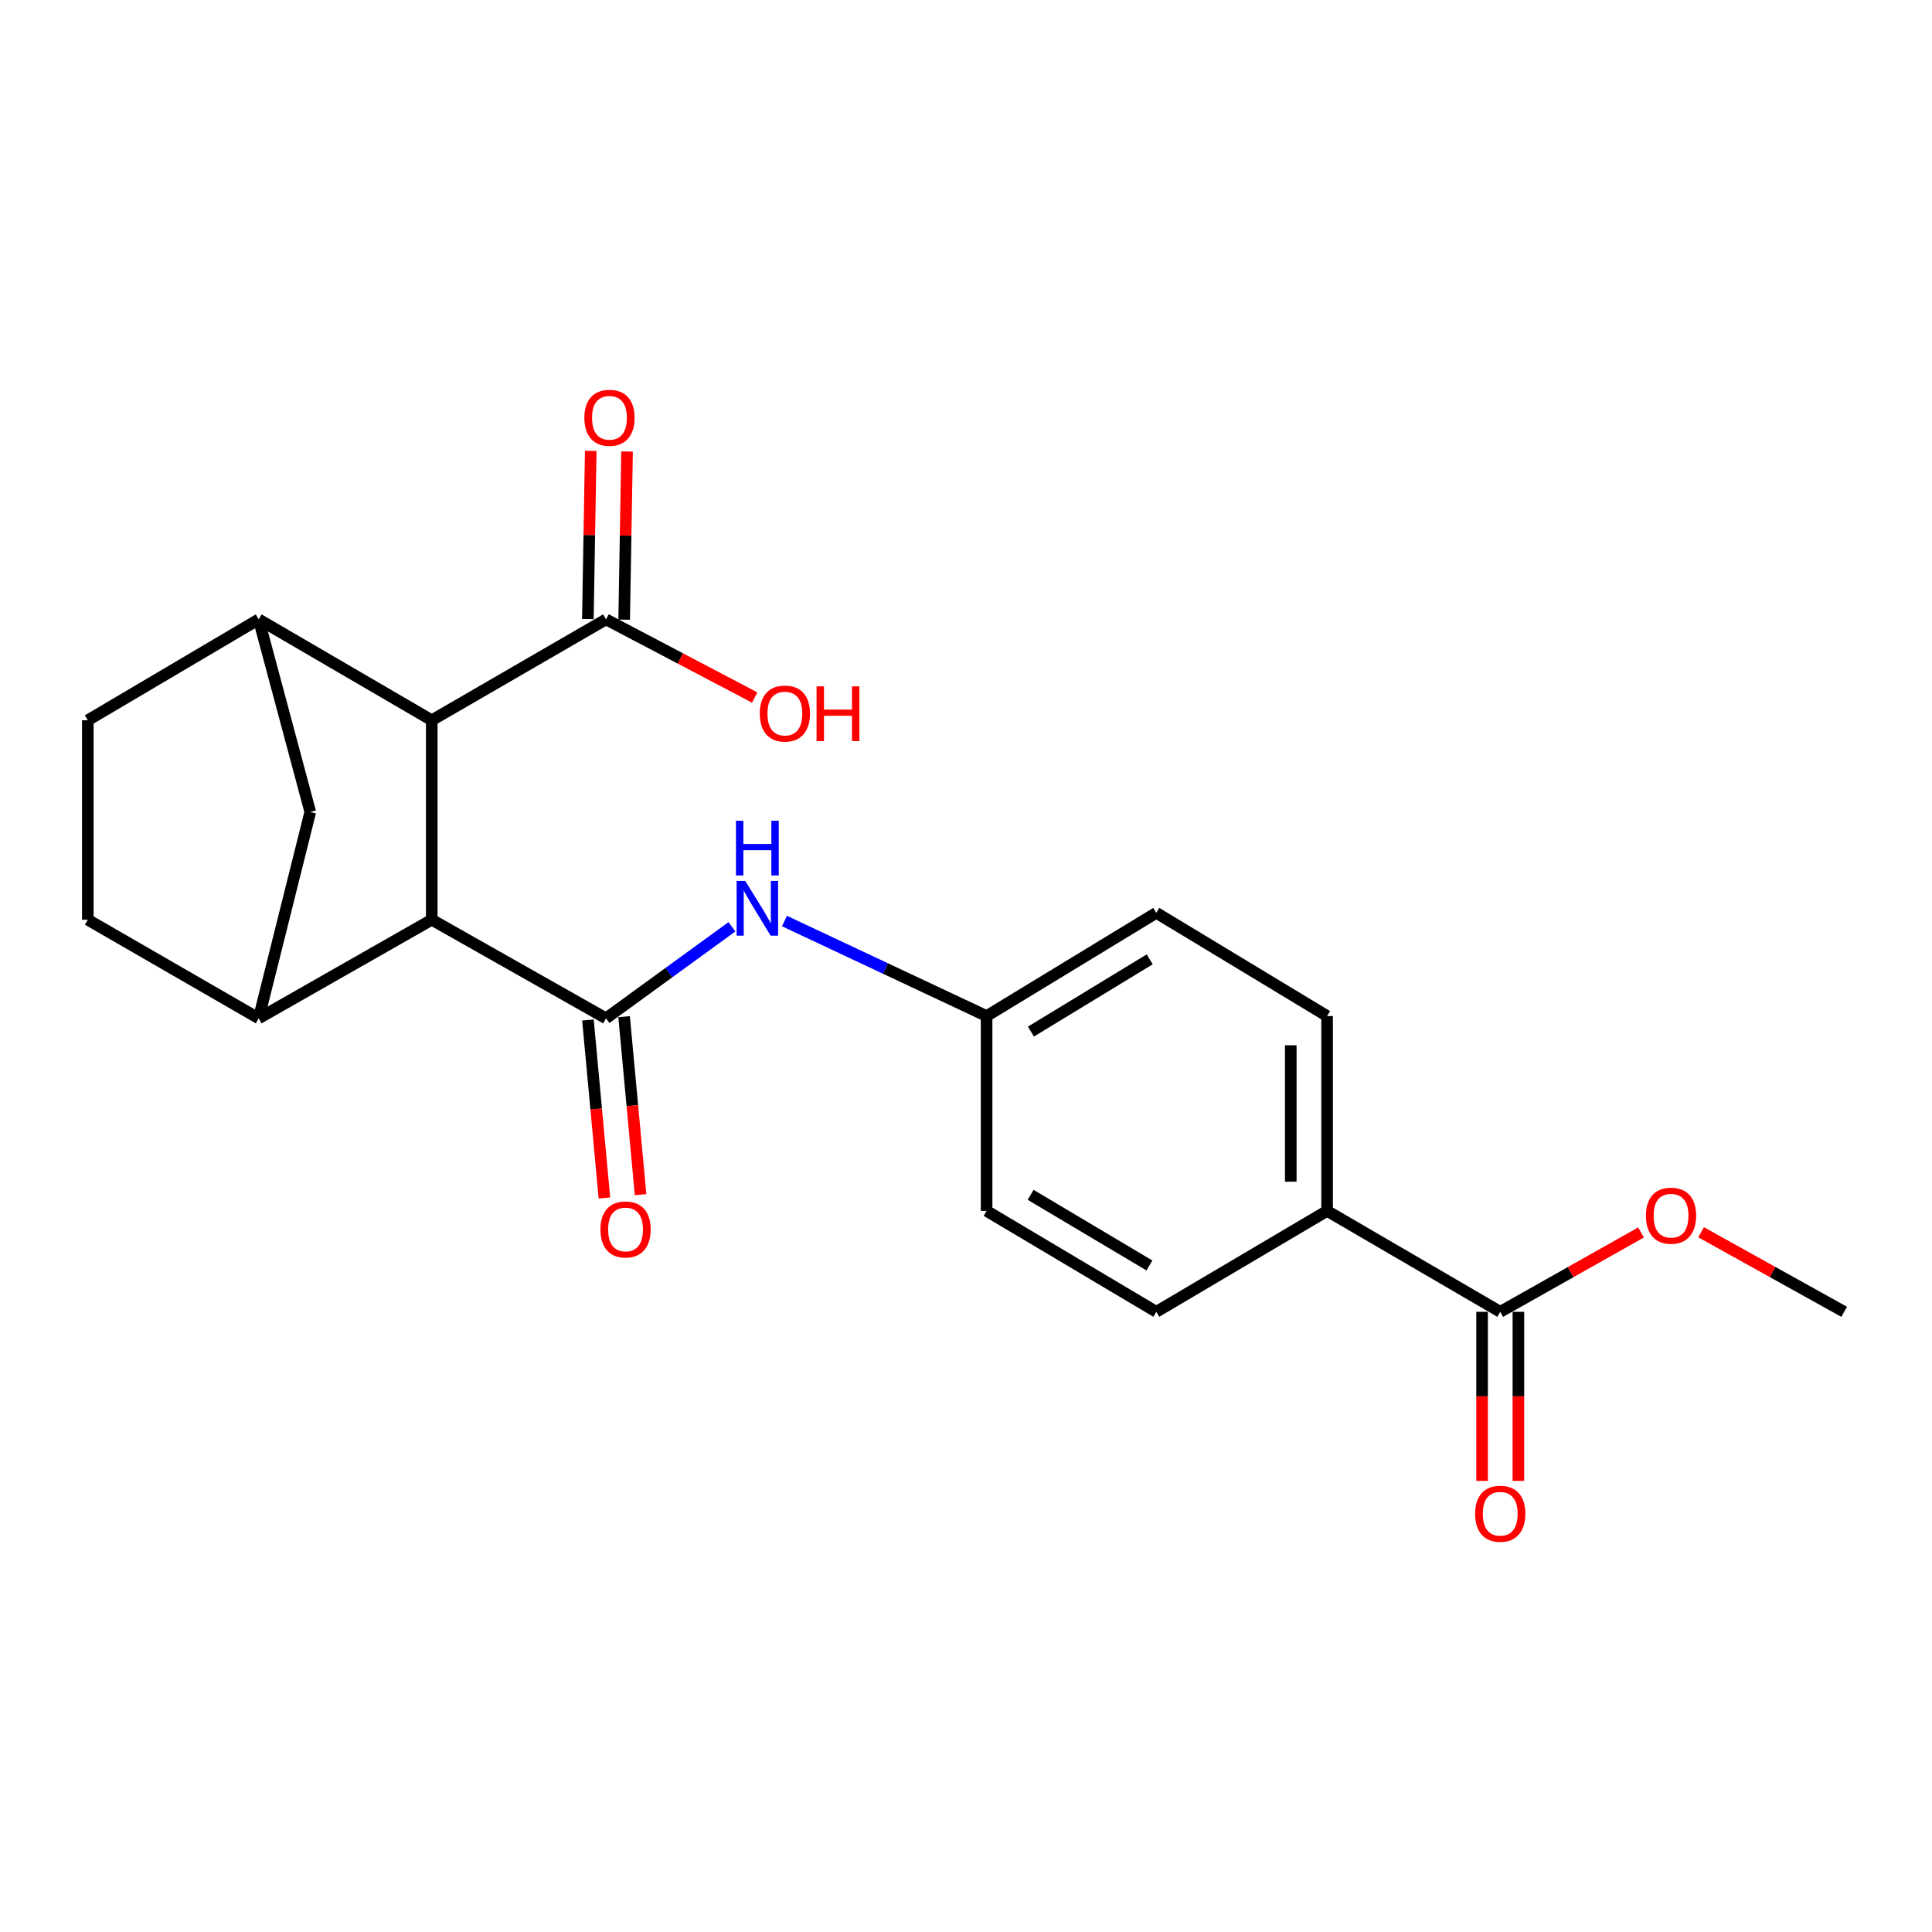 <?xml version='1.0' encoding='iso-8859-1'?>
<svg version='1.1' baseProfile='full'
              xmlns='http://www.w3.org/2000/svg'
                      xmlns:rdkit='http://www.rdkit.org/xml'
                      xmlns:xlink='http://www.w3.org/1999/xlink'
                  xml:space='preserve'
width='1000px' height='1000px' viewBox='0 0 1000 1000'>
<!-- END OF HEADER -->
<rect style='opacity:1.0;fill:#FFFFFF;stroke:none' width='1000' height='1000' x='0' y='0'> </rect>
<path class='bond-0' d='M 313.675,527.088 L 223.478,476.052' style='fill:none;fill-rule:evenodd;stroke:#000000;stroke-width:6px;stroke-linecap:butt;stroke-linejoin:miter;stroke-opacity:1' />
<path class='bond-4' d='M 313.675,527.088 L 346.261,503.394' style='fill:none;fill-rule:evenodd;stroke:#000000;stroke-width:6px;stroke-linecap:butt;stroke-linejoin:miter;stroke-opacity:1' />
<path class='bond-4' d='M 346.261,503.394 L 378.847,479.701' style='fill:none;fill-rule:evenodd;stroke:#0000FF;stroke-width:6px;stroke-linecap:butt;stroke-linejoin:miter;stroke-opacity:1' />
<path class='bond-8' d='M 304.316,527.954 L 308.581,574.02' style='fill:none;fill-rule:evenodd;stroke:#000000;stroke-width:6px;stroke-linecap:butt;stroke-linejoin:miter;stroke-opacity:1' />
<path class='bond-8' d='M 308.581,574.02 L 312.845,620.086' style='fill:none;fill-rule:evenodd;stroke:#FF0000;stroke-width:6px;stroke-linecap:butt;stroke-linejoin:miter;stroke-opacity:1' />
<path class='bond-8' d='M 323.033,526.221 L 327.298,572.287' style='fill:none;fill-rule:evenodd;stroke:#000000;stroke-width:6px;stroke-linecap:butt;stroke-linejoin:miter;stroke-opacity:1' />
<path class='bond-8' d='M 327.298,572.287 L 331.563,618.353' style='fill:none;fill-rule:evenodd;stroke:#FF0000;stroke-width:6px;stroke-linecap:butt;stroke-linejoin:miter;stroke-opacity:1' />
<path class='bond-1' d='M 223.478,476.052 L 223.478,372.812' style='fill:none;fill-rule:evenodd;stroke:#000000;stroke-width:6px;stroke-linecap:butt;stroke-linejoin:miter;stroke-opacity:1' />
<path class='bond-2' d='M 223.478,476.052 L 133.897,527.088' style='fill:none;fill-rule:evenodd;stroke:#000000;stroke-width:6px;stroke-linecap:butt;stroke-linejoin:miter;stroke-opacity:1' />
<path class='bond-3' d='M 223.478,372.812 L 133.897,320.586' style='fill:none;fill-rule:evenodd;stroke:#000000;stroke-width:6px;stroke-linecap:butt;stroke-linejoin:miter;stroke-opacity:1' />
<path class='bond-5' d='M 223.478,372.812 L 313.675,320.586' style='fill:none;fill-rule:evenodd;stroke:#000000;stroke-width:6px;stroke-linecap:butt;stroke-linejoin:miter;stroke-opacity:1' />
<path class='bond-6' d='M 133.897,527.088 L 160.6,420.286' style='fill:none;fill-rule:evenodd;stroke:#000000;stroke-width:6px;stroke-linecap:butt;stroke-linejoin:miter;stroke-opacity:1' />
<path class='bond-10' d='M 133.897,527.088 L 45.455,476.052' style='fill:none;fill-rule:evenodd;stroke:#000000;stroke-width:6px;stroke-linecap:butt;stroke-linejoin:miter;stroke-opacity:1' />
<path class='bond-22' d='M 133.897,320.586 L 160.6,420.286' style='fill:none;fill-rule:evenodd;stroke:#000000;stroke-width:6px;stroke-linecap:butt;stroke-linejoin:miter;stroke-opacity:1' />
<path class='bond-24' d='M 133.897,320.586 L 45.455,372.812' style='fill:none;fill-rule:evenodd;stroke:#000000;stroke-width:6px;stroke-linecap:butt;stroke-linejoin:miter;stroke-opacity:1' />
<path class='bond-14' d='M 406.026,476.721 L 458.344,501.314' style='fill:none;fill-rule:evenodd;stroke:#0000FF;stroke-width:6px;stroke-linecap:butt;stroke-linejoin:miter;stroke-opacity:1' />
<path class='bond-14' d='M 458.344,501.314 L 510.662,525.908' style='fill:none;fill-rule:evenodd;stroke:#000000;stroke-width:6px;stroke-linecap:butt;stroke-linejoin:miter;stroke-opacity:1' />
<path class='bond-12' d='M 323.072,320.747 L 323.816,277.222' style='fill:none;fill-rule:evenodd;stroke:#000000;stroke-width:6px;stroke-linecap:butt;stroke-linejoin:miter;stroke-opacity:1' />
<path class='bond-12' d='M 323.816,277.222 L 324.561,233.698' style='fill:none;fill-rule:evenodd;stroke:#FF0000;stroke-width:6px;stroke-linecap:butt;stroke-linejoin:miter;stroke-opacity:1' />
<path class='bond-12' d='M 304.277,320.426 L 305.022,276.901' style='fill:none;fill-rule:evenodd;stroke:#000000;stroke-width:6px;stroke-linecap:butt;stroke-linejoin:miter;stroke-opacity:1' />
<path class='bond-12' d='M 305.022,276.901 L 305.766,233.376' style='fill:none;fill-rule:evenodd;stroke:#FF0000;stroke-width:6px;stroke-linecap:butt;stroke-linejoin:miter;stroke-opacity:1' />
<path class='bond-17' d='M 313.675,320.586 L 352.156,340.815' style='fill:none;fill-rule:evenodd;stroke:#000000;stroke-width:6px;stroke-linecap:butt;stroke-linejoin:miter;stroke-opacity:1' />
<path class='bond-17' d='M 352.156,340.815 L 390.638,361.043' style='fill:none;fill-rule:evenodd;stroke:#FF0000;stroke-width:6px;stroke-linecap:butt;stroke-linejoin:miter;stroke-opacity:1' />
<path class='bond-7' d='M 776.522,678.993 L 686.9,626.757' style='fill:none;fill-rule:evenodd;stroke:#000000;stroke-width:6px;stroke-linecap:butt;stroke-linejoin:miter;stroke-opacity:1' />
<path class='bond-13' d='M 767.124,678.993 L 767.124,722.748' style='fill:none;fill-rule:evenodd;stroke:#000000;stroke-width:6px;stroke-linecap:butt;stroke-linejoin:miter;stroke-opacity:1' />
<path class='bond-13' d='M 767.124,722.748 L 767.124,766.503' style='fill:none;fill-rule:evenodd;stroke:#FF0000;stroke-width:6px;stroke-linecap:butt;stroke-linejoin:miter;stroke-opacity:1' />
<path class='bond-13' d='M 785.921,678.993 L 785.921,722.748' style='fill:none;fill-rule:evenodd;stroke:#000000;stroke-width:6px;stroke-linecap:butt;stroke-linejoin:miter;stroke-opacity:1' />
<path class='bond-13' d='M 785.921,722.748 L 785.921,766.503' style='fill:none;fill-rule:evenodd;stroke:#FF0000;stroke-width:6px;stroke-linecap:butt;stroke-linejoin:miter;stroke-opacity:1' />
<path class='bond-18' d='M 776.522,678.993 L 812.954,658.455' style='fill:none;fill-rule:evenodd;stroke:#000000;stroke-width:6px;stroke-linecap:butt;stroke-linejoin:miter;stroke-opacity:1' />
<path class='bond-18' d='M 812.954,658.455 L 849.386,637.917' style='fill:none;fill-rule:evenodd;stroke:#FF0000;stroke-width:6px;stroke-linecap:butt;stroke-linejoin:miter;stroke-opacity:1' />
<path class='bond-9' d='M 686.9,626.757 L 686.9,525.908' style='fill:none;fill-rule:evenodd;stroke:#000000;stroke-width:6px;stroke-linecap:butt;stroke-linejoin:miter;stroke-opacity:1' />
<path class='bond-9' d='M 668.102,611.629 L 668.102,541.035' style='fill:none;fill-rule:evenodd;stroke:#000000;stroke-width:6px;stroke-linecap:butt;stroke-linejoin:miter;stroke-opacity:1' />
<path class='bond-23' d='M 686.9,626.757 L 598.499,678.993' style='fill:none;fill-rule:evenodd;stroke:#000000;stroke-width:6px;stroke-linecap:butt;stroke-linejoin:miter;stroke-opacity:1' />
<path class='bond-11' d='M 45.455,476.052 L 45.455,372.812' style='fill:none;fill-rule:evenodd;stroke:#000000;stroke-width:6px;stroke-linecap:butt;stroke-linejoin:miter;stroke-opacity:1' />
<path class='bond-19' d='M 510.662,525.908 L 510.662,626.757' style='fill:none;fill-rule:evenodd;stroke:#000000;stroke-width:6px;stroke-linecap:butt;stroke-linejoin:miter;stroke-opacity:1' />
<path class='bond-20' d='M 510.662,525.908 L 598.499,472.481' style='fill:none;fill-rule:evenodd;stroke:#000000;stroke-width:6px;stroke-linecap:butt;stroke-linejoin:miter;stroke-opacity:1' />
<path class='bond-20' d='M 533.606,533.954 L 595.092,496.555' style='fill:none;fill-rule:evenodd;stroke:#000000;stroke-width:6px;stroke-linecap:butt;stroke-linejoin:miter;stroke-opacity:1' />
<path class='bond-15' d='M 686.9,525.908 L 598.499,472.481' style='fill:none;fill-rule:evenodd;stroke:#000000;stroke-width:6px;stroke-linecap:butt;stroke-linejoin:miter;stroke-opacity:1' />
<path class='bond-16' d='M 598.499,678.993 L 510.662,626.757' style='fill:none;fill-rule:evenodd;stroke:#000000;stroke-width:6px;stroke-linecap:butt;stroke-linejoin:miter;stroke-opacity:1' />
<path class='bond-16' d='M 594.932,655.001 L 533.446,618.436' style='fill:none;fill-rule:evenodd;stroke:#000000;stroke-width:6px;stroke-linecap:butt;stroke-linejoin:miter;stroke-opacity:1' />
<path class='bond-21' d='M 880.487,637.813 L 917.516,658.403' style='fill:none;fill-rule:evenodd;stroke:#FF0000;stroke-width:6px;stroke-linecap:butt;stroke-linejoin:miter;stroke-opacity:1' />
<path class='bond-21' d='M 917.516,658.403 L 954.545,678.993' style='fill:none;fill-rule:evenodd;stroke:#000000;stroke-width:6px;stroke-linecap:butt;stroke-linejoin:miter;stroke-opacity:1' />
<path  class='atom-5' d='M 385.748 455.971
L 395.028 470.971
Q 395.948 472.451, 397.428 475.131
Q 398.908 477.811, 398.988 477.971
L 398.988 455.971
L 402.748 455.971
L 402.748 484.291
L 398.868 484.291
L 388.908 467.891
Q 387.748 465.971, 386.508 463.771
Q 385.308 461.571, 384.948 460.891
L 384.948 484.291
L 381.268 484.291
L 381.268 455.971
L 385.748 455.971
' fill='#0000FF'/>
<path  class='atom-5' d='M 380.928 424.819
L 384.768 424.819
L 384.768 436.859
L 399.248 436.859
L 399.248 424.819
L 403.088 424.819
L 403.088 453.139
L 399.248 453.139
L 399.248 440.059
L 384.768 440.059
L 384.768 453.139
L 380.928 453.139
L 380.928 424.819
' fill='#0000FF'/>
<path  class='atom-9' d='M 310.783 636.361
Q 310.783 629.561, 314.143 625.761
Q 317.503 621.961, 323.783 621.961
Q 330.063 621.961, 333.423 625.761
Q 336.783 629.561, 336.783 636.361
Q 336.783 643.241, 333.383 647.161
Q 329.983 651.041, 323.783 651.041
Q 317.543 651.041, 314.143 647.161
Q 310.783 643.281, 310.783 636.361
M 323.783 647.841
Q 328.103 647.841, 330.423 644.961
Q 332.783 642.041, 332.783 636.361
Q 332.783 630.801, 330.423 628.001
Q 328.103 625.161, 323.783 625.161
Q 319.463 625.161, 317.103 627.961
Q 314.783 630.761, 314.783 636.361
Q 314.783 642.081, 317.103 644.961
Q 319.463 647.841, 323.783 647.841
' fill='#FF0000'/>
<path  class='atom-13' d='M 302.46 216.246
Q 302.46 209.446, 305.82 205.646
Q 309.18 201.846, 315.46 201.846
Q 321.74 201.846, 325.1 205.646
Q 328.46 209.446, 328.46 216.246
Q 328.46 223.126, 325.06 227.046
Q 321.66 230.926, 315.46 230.926
Q 309.22 230.926, 305.82 227.046
Q 302.46 223.166, 302.46 216.246
M 315.46 227.726
Q 319.78 227.726, 322.1 224.846
Q 324.46 221.926, 324.46 216.246
Q 324.46 210.686, 322.1 207.886
Q 319.78 205.046, 315.46 205.046
Q 311.14 205.046, 308.78 207.846
Q 306.46 210.646, 306.46 216.246
Q 306.46 221.966, 308.78 224.846
Q 311.14 227.726, 315.46 227.726
' fill='#FF0000'/>
<path  class='atom-14' d='M 763.522 783.514
Q 763.522 776.714, 766.882 772.914
Q 770.242 769.114, 776.522 769.114
Q 782.802 769.114, 786.162 772.914
Q 789.522 776.714, 789.522 783.514
Q 789.522 790.394, 786.122 794.314
Q 782.722 798.194, 776.522 798.194
Q 770.282 798.194, 766.882 794.314
Q 763.522 790.434, 763.522 783.514
M 776.522 794.994
Q 780.842 794.994, 783.162 792.114
Q 785.522 789.194, 785.522 783.514
Q 785.522 777.954, 783.162 775.154
Q 780.842 772.314, 776.522 772.314
Q 772.202 772.314, 769.842 775.114
Q 767.522 777.914, 767.522 783.514
Q 767.522 789.234, 769.842 792.114
Q 772.202 794.994, 776.522 794.994
' fill='#FF0000'/>
<path  class='atom-18' d='M 393.252 369.331
Q 393.252 362.531, 396.612 358.731
Q 399.972 354.931, 406.252 354.931
Q 412.532 354.931, 415.892 358.731
Q 419.252 362.531, 419.252 369.331
Q 419.252 376.211, 415.852 380.131
Q 412.452 384.011, 406.252 384.011
Q 400.012 384.011, 396.612 380.131
Q 393.252 376.251, 393.252 369.331
M 406.252 380.811
Q 410.572 380.811, 412.892 377.931
Q 415.252 375.011, 415.252 369.331
Q 415.252 363.771, 412.892 360.971
Q 410.572 358.131, 406.252 358.131
Q 401.932 358.131, 399.572 360.931
Q 397.252 363.731, 397.252 369.331
Q 397.252 375.051, 399.572 377.931
Q 401.932 380.811, 406.252 380.811
' fill='#FF0000'/>
<path  class='atom-18' d='M 422.652 355.251
L 426.492 355.251
L 426.492 367.291
L 440.972 367.291
L 440.972 355.251
L 444.812 355.251
L 444.812 383.571
L 440.972 383.571
L 440.972 370.491
L 426.492 370.491
L 426.492 383.571
L 422.652 383.571
L 422.652 355.251
' fill='#FF0000'/>
<path  class='atom-19' d='M 851.923 629.238
Q 851.923 622.438, 855.283 618.638
Q 858.643 614.838, 864.923 614.838
Q 871.203 614.838, 874.563 618.638
Q 877.923 622.438, 877.923 629.238
Q 877.923 636.118, 874.523 640.038
Q 871.123 643.918, 864.923 643.918
Q 858.683 643.918, 855.283 640.038
Q 851.923 636.158, 851.923 629.238
M 864.923 640.718
Q 869.243 640.718, 871.563 637.838
Q 873.923 634.918, 873.923 629.238
Q 873.923 623.678, 871.563 620.878
Q 869.243 618.038, 864.923 618.038
Q 860.603 618.038, 858.243 620.838
Q 855.923 623.638, 855.923 629.238
Q 855.923 634.958, 858.243 637.838
Q 860.603 640.718, 864.923 640.718
' fill='#FF0000'/>
</svg>

